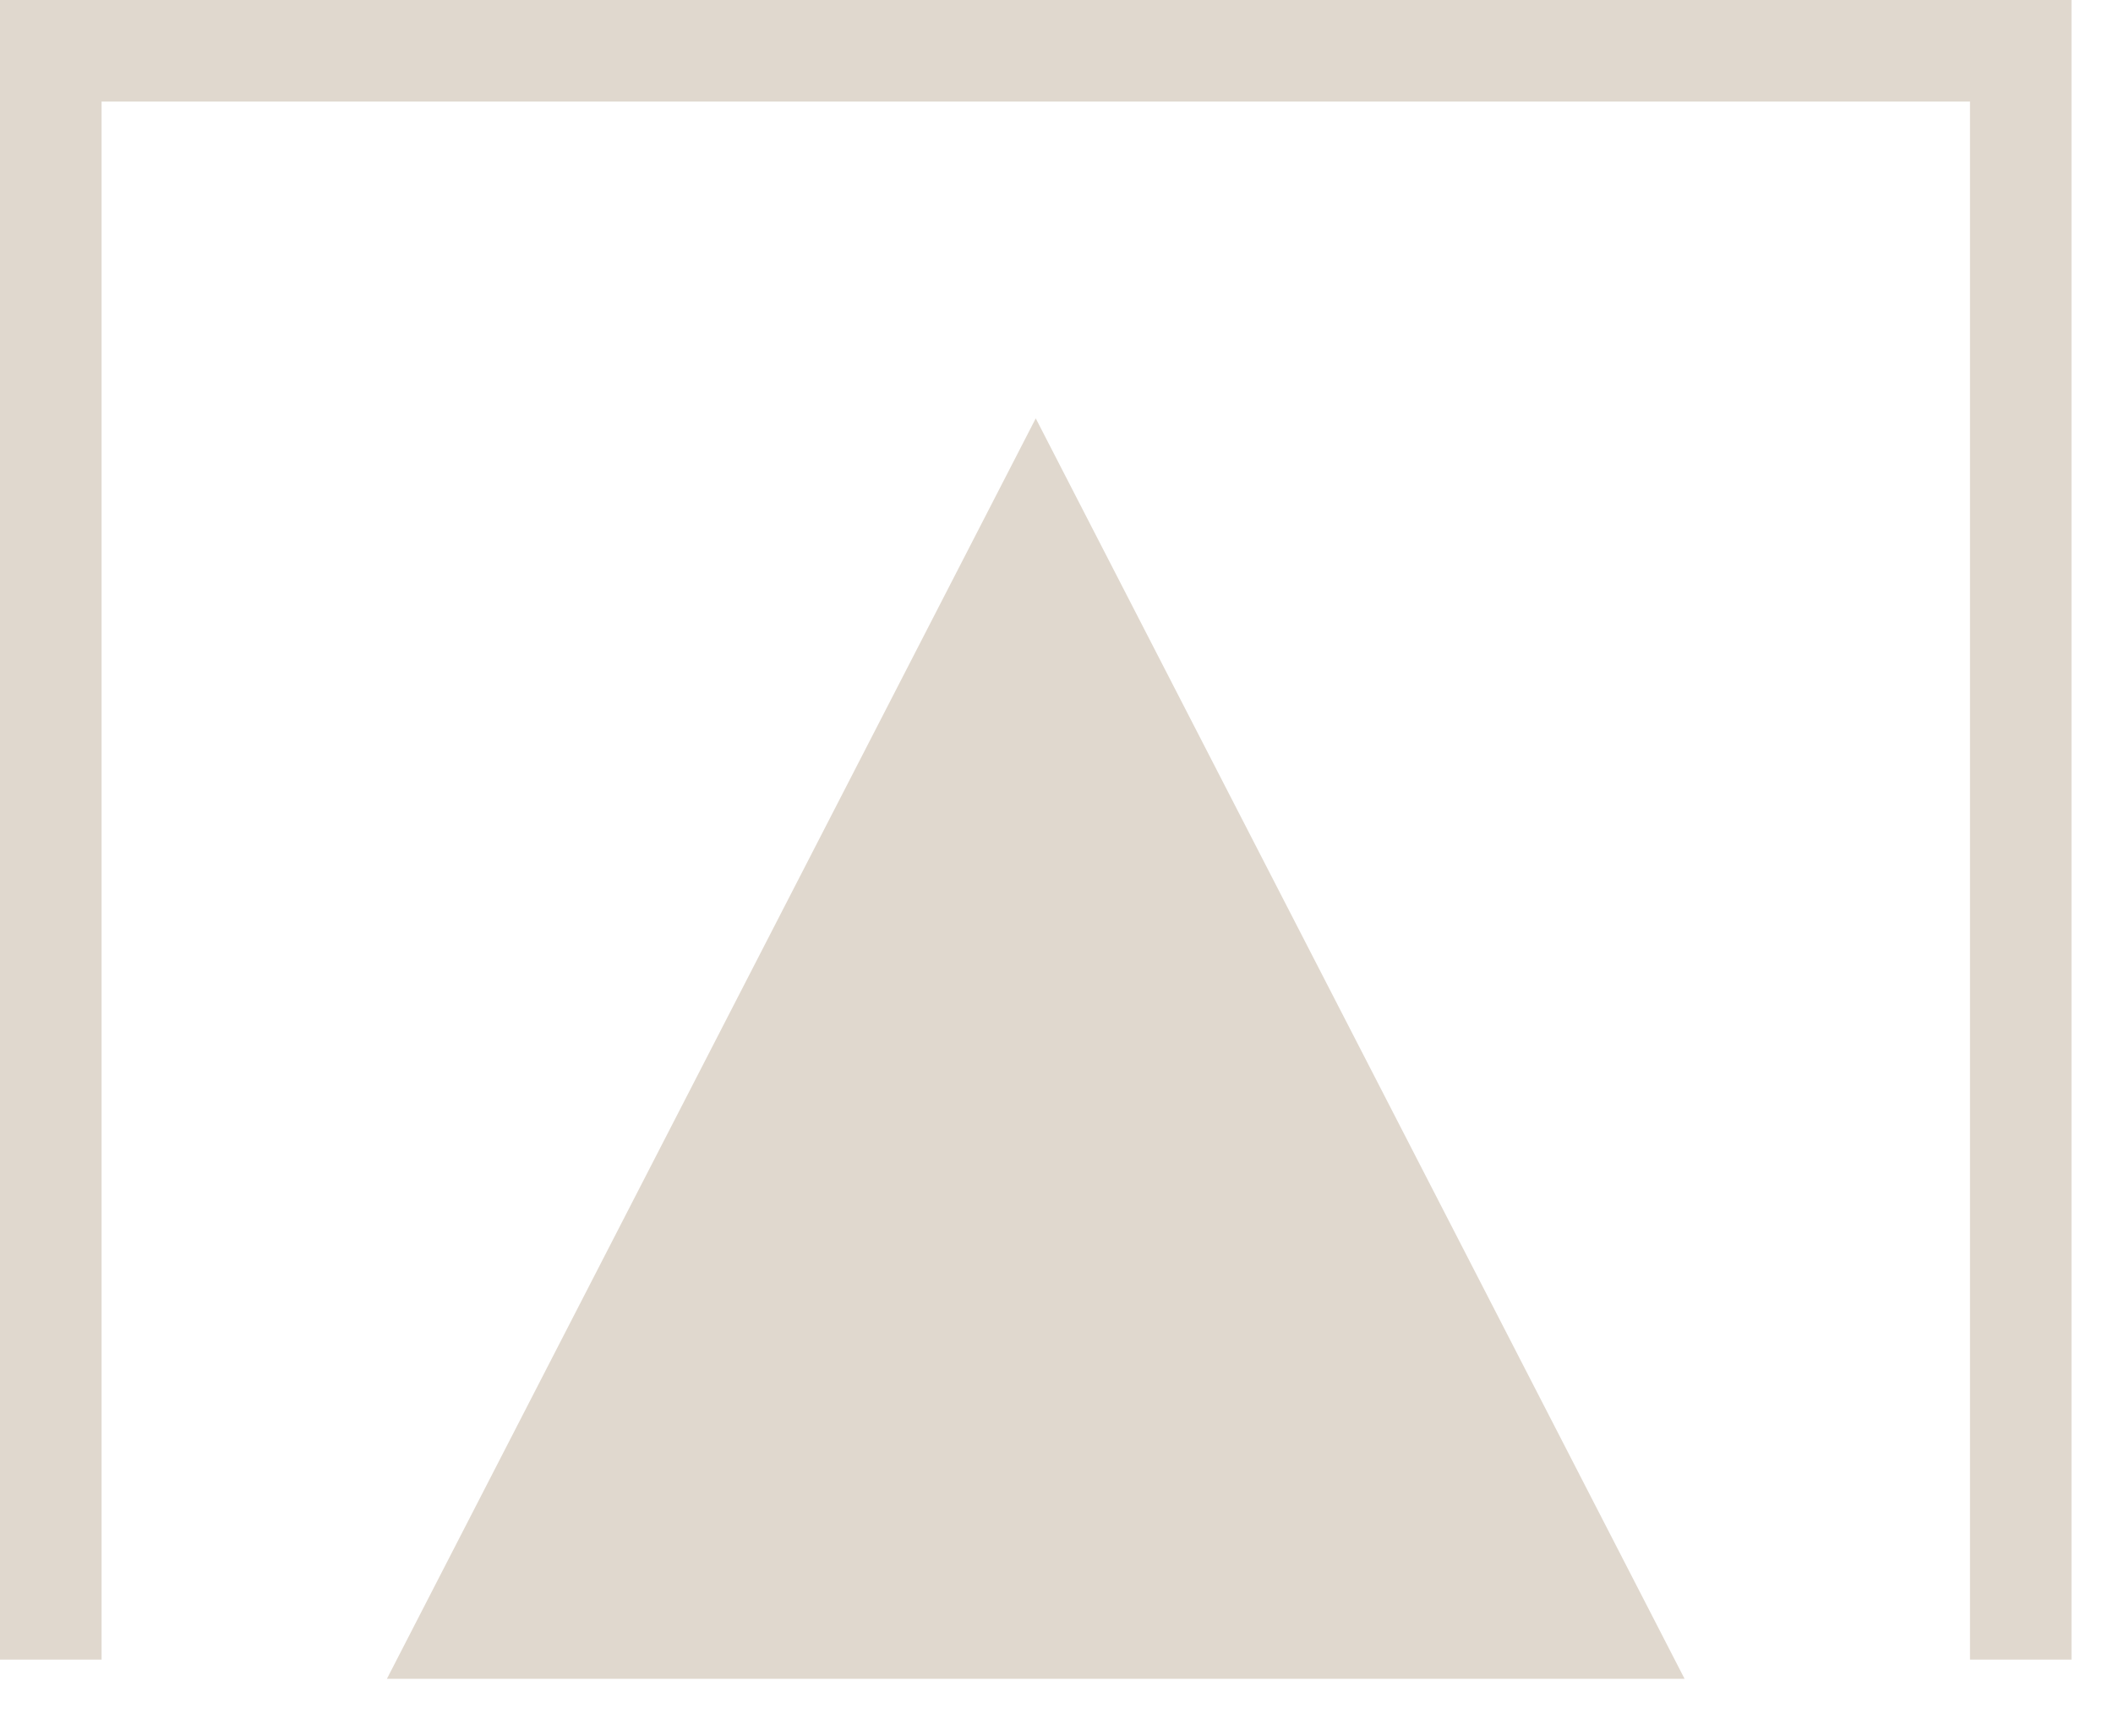 <svg width="28" height="23" viewBox="0 0 28 23" fill="none" xmlns="http://www.w3.org/2000/svg">
<path fill-rule="evenodd" clip-rule="evenodd" d="M13.725 5.544L5.127 22.247H22.323L13.725 5.544Z" fill="#E0D8CE"/>
<path fill-rule="evenodd" clip-rule="evenodd" d="M1.346 1.346H26.105V21.993H27.45V0H0V21.993H1.346L1.346 1.346Z" fill="#E0D8CE"/>
</svg>
